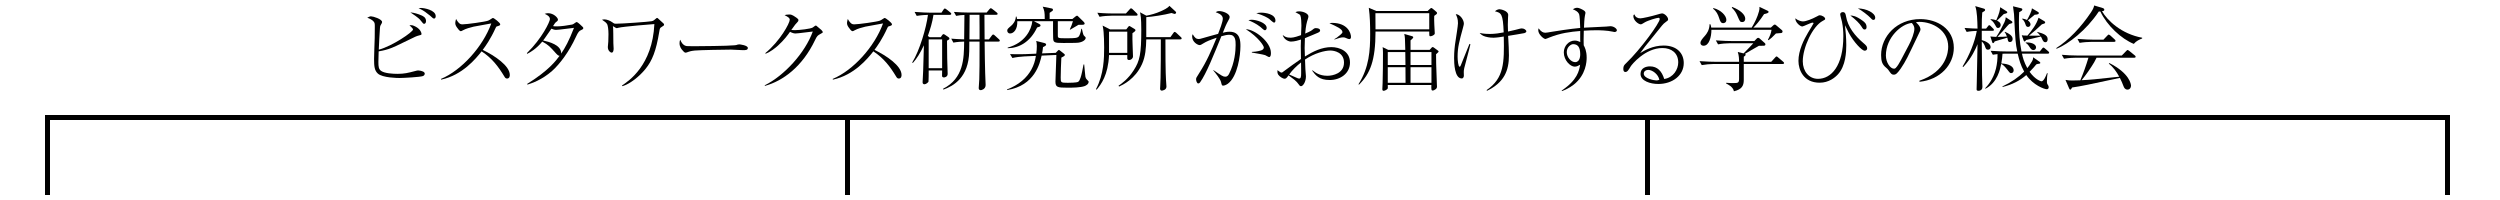 <?xml version="1.0" encoding="utf-8"?>
<!-- Generator: Adobe Illustrator 15.0.2, SVG Export Plug-In . SVG Version: 6.00 Build 0)  -->
<!DOCTYPE svg PUBLIC "-//W3C//DTD SVG 1.1//EN" "http://www.w3.org/Graphics/SVG/1.1/DTD/svg11.dtd">
<svg version="1.1" id="レイヤー_1" xmlns="http://www.w3.org/2000/svg" xmlns:xlink="http://www.w3.org/1999/xlink" x="0px"
	 y="0px" width="500px" height="40px" viewBox="0 0 500 40" enable-background="new 0 0 500 40" xml:space="preserve">
<g>
	<path d="M82.606,5.885c0-0.203-0.701-0.829-0.719-0.829C82.33,5.019,82.533,5,83.196,5.369c0.977,0.553,1.106,1.272,1.106,1.401
		c0,0.185-0.037,0.203-0.479,0.313c-0.239,0.055-0.553,0.166-0.755,0.258c-4,1.954-4.442,2.157-5.382,2.47
		c-0.922,0.295-1.641,0.406-1.954,0.461c-0.037,0.7-0.055,1.401-0.055,2.101c0,0.977,0.055,1.475,0.571,1.825
		c0.701,0.479,2.323,0.571,3.226,0.571c1.4,0,2.12-0.185,3.521-0.553c0.35-0.092,0.479-0.129,0.664-0.129
		c0.221,0,0.664,0.092,0.977,0.24c0.221,0.092,0.313,0.276,0.313,0.424c0,0.276-0.295,0.442-0.369,0.461
		c-0.498,0.203-3.889,0.387-4.682,0.387c-0.295,0-3.429-0.018-4.35-0.903c-0.645-0.608-0.737-1.401-0.737-2.913
		c0-0.664,0.11-3.594,0.129-4.203c0.019-0.737,0.019-1.475,0.019-2.212c0-0.608,0-0.792-0.24-1.069
		c-0.24-0.295-0.737-0.571-1.272-0.756c0.442-0.221,0.535-0.276,0.756-0.276c0.442,0,2.212,0.553,2.212,1.143
		c0,0.147-0.055,0.221-0.276,0.608c-0.074,0.11-0.129,0.221-0.147,0.553c-0.092,1.217-0.185,3.152-0.24,4.369
		C78.441,9.221,82.606,6.401,82.606,5.885z M84.302,3.083c0.276,0.129,0.903,0.387,0.903,1.125c0,0.387-0.203,0.553-0.369,0.553
		c-0.185,0-0.221-0.056-0.719-0.682c-0.203-0.258-0.387-0.498-2.046-1.604C82.846,2.549,83.583,2.77,84.302,3.083z M84.192,1.59
		c0.608,0,2.949,0.406,2.949,1.641c0,0.24-0.092,0.479-0.313,0.479c-0.185,0-0.258-0.056-0.83-0.59
		c-0.147-0.111-0.719-0.553-0.958-0.737c-0.608-0.424-1.032-0.608-1.327-0.737C83.97,1.608,84.026,1.59,84.192,1.59z"/>
	<path d="M88.196,15.783c4.092-1.714,8.369-6.415,10.064-11.097c-0.571,0.111-3.042,0.535-3.539,0.646
		c-0.737,0.184-1.512,0.387-2.12,0.719c-0.258,0.147-0.332,0.185-0.442,0.185c-0.239,0-0.553-0.442-0.774-0.756
		c-0.184-0.258-0.332-0.535-0.332-0.885c0-0.258,0.092-0.553,0.166-0.811c0.092,0.166,0.166,0.35,0.387,0.608
		c0.313,0.369,0.479,0.479,0.903,0.479c0.811,0,4.553-0.516,5.105-0.737c0.222-0.092,0.313-0.147,0.737-0.424
		c0.147-0.111,0.203-0.111,0.258-0.111c0.184,0,1.438,0.958,1.438,1.253c0,0.221-0.111,0.258-0.701,0.442
		c-0.092,0.019-0.147,0.147-0.203,0.258c-1.032,2.286-2.046,3.687-2.599,4.424c2.415,1.161,5.419,3.189,5.419,5.014
		c0,0.129,0,0.719-0.553,0.719c-0.276,0-0.406-0.184-0.535-0.406c-1.216-2.009-2.451-3.649-4.553-5.032
		c-1.143,1.456-3.834,4.755-8.092,5.659L88.196,15.783z"/>
	<path d="M105.378,10.622c3.041-2.949,4.608-6.304,4.608-6.802c0-0.59-0.719-0.903-1.051-1.051c0.277-0.092,0.424-0.129,0.682-0.129
		c1.143,0,1.972,0.94,1.972,1.272c0,0.221-0.11,0.313-0.479,0.59c-0.092,0.074-0.129,0.147-0.498,0.719
		c0.203,0.037,0.332,0.055,0.812,0.055c0.885,0,2.12-0.203,3.022-0.368c0.166-0.037,0.277-0.129,0.627-0.369
		c0.147-0.11,0.203-0.129,0.258-0.129c0.147,0,0.498,0.313,0.664,0.461c0.59,0.535,0.663,0.608,0.663,0.756
		c0,0.203-0.184,0.276-0.424,0.387c-0.405,0.166-0.59,0.369-1.069,1.401c-1.327,2.894-3.17,5.364-4.737,6.765
		c-2.083,1.825-4.037,2.451-4.94,2.746l-0.055-0.147c4.258-2.636,5.751-4.626,6.488-5.622c-0.221,0.018-0.424-0.147-0.792-0.553
		c-1.069-1.198-1.438-1.622-2.673-2.286c-1.272,1.53-2.415,2.138-3.023,2.452L105.378,10.622z M114.797,5.571
		c-0.516,0.037-3.023,0.406-3.595,0.406c-0.313,0-0.7-0.147-0.921-0.24c-0.442,0.627-1.051,1.548-1.309,1.898
		c-0.185,0.258-0.258,0.351-0.35,0.461c1.18,0.258,3.687,0.903,3.612,2.618C113.028,9.553,113.802,8.152,114.797,5.571z"/>
	<path d="M124.404,17.092c1.327-0.885,6.083-4.018,6.47-12.276c-0.295,0-6.286,0.498-7.189,0.737
		c-0.258,0.074-0.295,0.074-0.369,0.074c-0.129,0-0.626-0.351-0.737-0.406c0.037,0.258,0.074,0.461,0.074,1.457
		c0,1.364,0,1.511,0.019,1.954c0.019,0.166,0.055,0.94,0.055,1.087s-0.019,0.811-0.405,0.811c-0.203,0-0.756-0.35-0.756-1.125
		c0-0.184,0.092-0.94,0.092-1.087c0.018-0.166,0.037-1.419,0.037-1.493c0-0.959-0.129-1.678-0.239-1.936
		c-0.166-0.351-0.553-0.608-1.051-0.94c0.166-0.037,0.295-0.073,0.479-0.073c0.479,0,1.125,0.258,1.567,0.571
		c0.35,0.258,0.405,0.295,0.756,0.295c1.235,0,6.599-0.387,7.097-0.498c0.387-0.073,0.516-0.203,0.94-0.571
		c0.037-0.037,0.11-0.092,0.166-0.092c0.074,0,0.129,0.037,0.24,0.147c0.166,0.147,0.922,0.829,1.069,0.977
		c0.092,0.092,0.092,0.166,0.092,0.203c0,0.184-0.056,0.221-0.479,0.479c-0.369,0.221-0.369,0.295-0.479,0.958
		c-0.645,3.908-1.419,5.77-2.728,7.41c-1.198,1.493-3.115,3.041-4.646,3.483L124.404,17.092z"/>
	<path d="M137.126,9.166c0.258,0.074,0.442,0.074,2.064,0.074c0.332,0,6.433-0.037,7.724-0.185c0.35-0.037,0.369-0.037,0.59-0.129
		c0.11-0.037,0.221-0.055,0.35-0.055c0.092,0,1.714,0.184,1.714,0.719c0,0.442-0.479,0.442-0.977,0.442
		c-0.276,0-2.009-0.11-2.396-0.11c-1.106,0-6.323,0.092-7.226,0.184c-0.222,0.019-0.756,0.074-1.272,0.258
		c-0.35,0.129-0.442,0.166-0.572,0.166c-0.129,0-0.239,0-0.682-0.535c-0.129-0.147-0.535-0.626-0.535-1.327
		c0-0.258,0.019-0.479,0.147-0.719C136.297,8.613,136.703,9.055,137.126,9.166z"/>
	<path d="M152.954,17.055c3.889-1.917,8.055-6.47,9.603-10.747c-0.534,0.037-2.949,0.387-3.447,0.387
		c-0.24,0-0.535-0.037-1.106-0.332c-0.442,0.626-1.143,1.604-2.378,2.728c-0.608,0.553-1.475,1.235-2.488,1.659l-0.074-0.129
		c2.931-2.396,4.885-5.972,4.885-6.673c0-0.368-0.332-0.553-1.032-0.921c0.166-0.055,0.424-0.129,0.921-0.129
		c0.332,0,0.553,0,1.457,0.645c0.332,0.24,0.387,0.313,0.387,0.498c0,0.166-0.074,0.277-0.277,0.479
		c-0.276,0.276-0.332,0.332-1.143,1.475c0.147,0.018,0.46,0.037,0.664,0.037c0.921,0,3.207-0.258,3.631-0.534
		c0.092-0.056,0.479-0.387,0.59-0.387c0.092,0,0.147,0.037,0.258,0.147c0.774,0.626,1.143,0.921,1.143,1.18
		c0,0.11-0.037,0.11-0.424,0.332c-0.608,0.332-0.7,0.387-1.125,1.272c-2.543,5.309-6.377,8.129-10.027,9.143L152.954,17.055z"/>
	<path d="M166.544,15.783c4.092-1.714,8.369-6.415,10.064-11.097c-0.572,0.111-3.042,0.535-3.539,0.646
		c-0.737,0.184-1.512,0.387-2.12,0.719c-0.258,0.147-0.332,0.185-0.442,0.185c-0.24,0-0.553-0.442-0.774-0.756
		c-0.185-0.258-0.332-0.535-0.332-0.885c0-0.258,0.092-0.553,0.166-0.811c0.092,0.166,0.166,0.35,0.387,0.608
		c0.313,0.369,0.479,0.479,0.903,0.479c0.811,0,4.553-0.516,5.106-0.737c0.221-0.092,0.313-0.147,0.737-0.424
		c0.147-0.111,0.203-0.111,0.258-0.111c0.185,0,1.438,0.958,1.438,1.253c0,0.221-0.11,0.258-0.7,0.442
		c-0.092,0.019-0.147,0.147-0.203,0.258c-1.032,2.286-2.046,3.687-2.599,4.424c2.415,1.161,5.419,3.189,5.419,5.014
		c0,0.129,0,0.719-0.553,0.719c-0.276,0-0.405-0.184-0.535-0.406c-1.216-2.009-2.452-3.649-4.553-5.032
		c-1.143,1.456-3.834,4.755-8.092,5.659L166.544,15.783z"/>
	<path d="M189.974,2.973h-3.281c-0.203,1.419-0.645,2.857-1.125,4.221l0.332,0.24h2.249l0.258-0.369
		c0.037-0.055,0.166-0.239,0.295-0.239c0.073,0,0.147,0.037,0.295,0.129l0.7,0.479c0.037,0.037,0.185,0.129,0.185,0.277
		c0,0.166-0.056,0.184-0.479,0.424c0,0.995,0.019,2.636,0.037,3.558c0.018,0.387,0.092,2.986,0.092,3.078
		c0,0.664-0.7,0.719-0.737,0.719c-0.203,0-0.387-0.11-0.387-0.295s0.018-0.958,0.018-1.106h-2.691c0,0.258,0,2.12-0.037,2.23
		c-0.055,0.166-0.498,0.535-0.792,0.535c-0.387,0-0.387-0.295-0.387-0.442c0-0.351,0.092-1.917,0.111-2.249
		c0.037-0.83,0.055-1.253,0.147-5.106c-0.756,1.622-1.457,2.709-2.212,3.539l-0.129-0.092c1.475-2.359,2.839-6.986,3.152-9.529
		c-1.235,0.037-1.898,0.147-2.249,0.203l-0.424-0.792c1.382,0.11,2.709,0.147,3.06,0.147h2.323l0.387-0.59
		c0.129-0.203,0.203-0.24,0.276-0.24c0.11,0,0.295,0.147,0.369,0.203l0.719,0.571c0.111,0.092,0.203,0.166,0.203,0.295
		C190.25,2.936,190.085,2.973,189.974,2.973z M188.426,7.875h-2.691v5.77h2.691V7.875z M199.688,8.318h-2.765
		c0.019,2.286,0.074,4.958,0.11,6.249c0,0.351,0.092,2.046,0.092,2.434c0,0.848-0.848,1.032-0.958,1.032
		c-0.295,0-0.424-0.147-0.424-0.424c0-0.221,0.11-1.456,0.11-1.732c0.056-2.157,0.056-2.913,0.056-6.341V8.318h-2.046
		c0,0.277-0.019,1.641-0.019,1.954c-0.111,5.235-3.134,6.912-5.161,7.649l-0.074-0.166c4.147-2.101,4.184-6.083,4.221-9.438
		c-0.351,0-1.401,0.055-2.157,0.203l-0.424-0.792c0.646,0.055,1.493,0.111,2.581,0.147c0.018-1.604,0.055-3.189,0.055-4.792V2.991
		c-0.553,0.018-1.143,0.073-1.659,0.184l-0.442-0.792c0.958,0.074,2.102,0.129,3.06,0.129h3.483l0.535-0.645
		c0.166-0.185,0.203-0.221,0.295-0.221c0.111,0,0.203,0.074,0.369,0.203l0.793,0.626c0.092,0.074,0.203,0.166,0.203,0.295
		c0,0.185-0.185,0.185-0.277,0.185h-2.359l0.037,4.921h0.866l0.553-0.737c0.074-0.092,0.184-0.24,0.295-0.24
		c0.11,0,0.221,0.092,0.332,0.203l0.793,0.719c0.129,0.129,0.203,0.185,0.203,0.295C199.965,8.3,199.78,8.318,199.688,8.318z
		 M195.91,5.498l-0.019-2.544h-1.972v0.645c0,0.608-0.037,3.594-0.037,4.276h2.028V5.498z"/>
	<path d="M216.969,17.203c-0.903,0.332-2.47,0.332-3.539,0.332c-1.899,0-2.341-0.074-2.341-1.216c0-0.848,0.185-4.553,0.185-5.327
		l-2.949,0.129c-0.332,1.475-1.346,6.009-6.913,6.894v-0.129c2.341-0.903,3.926-2.268,4.866-3.981
		c0.479-0.867,0.756-1.77,0.903-2.729l-2.341,0.111c-0.664,0.037-1.696,0.147-2.359,0.313l-0.479-0.774
		c1.383,0.037,2.654,0.019,3.06,0l2.193-0.092c0.074-0.534,0.111-0.995,0.111-1.511c0-0.59-0.056-0.737-0.129-1.032l1.677,0.424
		c0.129,0.037,0.313,0.129,0.313,0.295c0,0.185-0.166,0.295-0.626,0.516c-0.074,0.646-0.111,0.922-0.184,1.253l2.728-0.11
		l0.369-0.387c0.037-0.037,0.184-0.203,0.258-0.203c0.037,0,0.055,0,0.221,0.129l0.774,0.608c0.111,0.092,0.203,0.166,0.203,0.276
		c0,0.184-0.24,0.295-0.701,0.535c-0.055,1.087-0.129,2.986-0.129,3.981c0,0.995,0,1.051,1.419,1.051
		c0.387,0,1.77-0.019,2.046-0.185c0.24-0.129,0.35-0.405,0.498-0.811c0.203-0.516,0.479-2.009,0.608-2.673h0.129
		c0.037,0.387,0.203,2.304,0.24,2.47c0.074,0.276,0.147,0.424,0.313,0.571c0.332,0.313,0.332,0.332,0.332,0.442
		C217.725,16.871,217.117,17.129,216.969,17.203z M215.642,8.539c-0.424,0.056-2.452,0.056-3.005,0.056
		c-1.843,0-1.991-0.111-2.009-1.069c-0.037-1.309-0.019-1.327-0.019-3.207V4.244h-3.815l1.032,0.535
		c0.147,0.074,0.276,0.166,0.276,0.313c0,0.221-0.221,0.276-0.682,0.406c-1.382,2.931-3.65,4.129-5.88,4.147V9.516
		c3.502-0.94,4.774-3.65,4.921-5.272h-3.004c0.074,1.585-0.701,2.452-1.438,2.452c-0.442,0-0.571-0.369-0.571-0.571
		c0-0.313,0.147-0.424,0.792-0.977c0.406-0.35,0.867-0.921,0.94-1.825h0.129c0.055,0.221,0.055,0.276,0.092,0.479h5.548
		c0-1.382-0.055-1.64-0.405-2.47l1.751,0.35c0.185,0.037,0.295,0.092,0.295,0.277c0,0.166-0.055,0.221-0.664,0.608
		c0.019,0.332,0.019,0.424,0,1.235h4.553l0.516-0.424c0.129-0.092,0.313-0.239,0.387-0.239c0.111,0,0.129,0.018,0.369,0.258
		l1.014,0.995c0,0.019,0.166,0.166,0.166,0.313c0,0.203-0.185,0.258-0.627,0.258h-0.608c-1.069,0.645-1.291,0.774-1.659,0.977
		l-0.074-0.056c0.221-0.461,0.516-1.18,0.627-1.641h-3.023v2.784c0,0.626,0.018,0.626,1.788,0.626c1.641,0,2.157-0.037,2.434-0.405
		c0.129-0.185,0.35-0.682,0.479-1.493h0.111c0.258,1.198,0.313,1.29,0.498,1.456c0.203,0.185,0.258,0.24,0.258,0.387
		C217.135,7.875,216.711,8.392,215.642,8.539z"/>
	<path d="M226.488,6.641c-0.037,0.7,0.019,1.732,0.037,2.581c0.018,0.332,0.073,1.77,0.073,2.046c0,0.424-0.387,0.737-0.774,0.737
		c-0.35,0-0.369-0.203-0.369-0.405v-0.59h-3.649c-0.166,3.981-1.604,5.898-2.47,6.912l-0.147-0.074
		c1.604-3.004,1.641-6.286,1.641-8.35c0-0.184,0-3.06-0.258-4.147c0-0.056-0.037-0.185-0.055-0.24l1.511,0.774h3.226l0.35-0.461
		c0.166-0.203,0.185-0.221,0.258-0.221c0.074,0,0.111,0.018,0.369,0.184l0.645,0.387c0.166,0.11,0.221,0.166,0.221,0.258
		C227.096,6.253,226.672,6.512,226.488,6.641z M227.244,3.139h-4.958c-0.664,0-1.677,0.073-2.378,0.221l-0.442-0.811
		c1.382,0.129,2.728,0.147,3.079,0.147h2.636l0.737-0.812c0.184-0.203,0.203-0.221,0.276-0.221c0.129,0,0.24,0.092,0.332,0.184
		l0.829,0.811c0.111,0.11,0.166,0.185,0.166,0.276C227.52,3.12,227.354,3.139,227.244,3.139z M225.456,6.327h-3.649v4.24h3.649
		V6.327z M236.054,7.875h-2.968v0.074c0,7.023,0.092,7.687,0.185,9.087c0,0.074,0.019,0.184,0.019,0.276
		c0,0.719-0.848,0.811-0.922,0.811c-0.35,0-0.35-0.313-0.35-0.461c0-0.073,0-0.166,0.019-0.258c0.037-0.608,0.055-1.217,0.074-1.825
		c0.055-2.249,0.055-4.903,0.055-7.705h-2.913c-0.037,1.677-0.147,3.392-0.848,4.94c-1.364,3.023-3.834,4.147-4.59,4.498
		l-0.11-0.166c0.571-0.387,1.917-1.327,3.041-3.097c1.217-1.88,1.512-3.263,1.512-8.074c0-2.47-0.147-3.023-0.258-3.521l1.271,0.682
		c0.94-0.185,1.862-0.424,2.931-0.903c0.479-0.221,1.364-0.608,1.678-1.069l1.235,1.143c0.074,0.074,0.111,0.129,0.111,0.221
		c0,0.129-0.147,0.258-0.332,0.258c-0.037,0-0.571-0.184-0.59-0.184c-1.456,0.387-3.76,0.737-5.051,0.83c0,0.626,0.019,3.594,0,4
		h4.83l0.59-0.83c0.055-0.073,0.147-0.221,0.258-0.221c0.092,0,0.221,0.092,0.332,0.184l0.885,0.83
		c0.111,0.092,0.184,0.166,0.184,0.276C236.331,7.875,236.128,7.875,236.054,7.875z"/>
	<path d="M242.684,14.014c1.733,1.18,1.917,1.327,2.396,1.327c0.332,0,0.571-0.24,0.737-0.571c1.143-2.249,1.309-4.627,1.309-5.751
		c0-0.848,0-2.064-1.253-2.064c-0.46,0-0.903,0.092-1.604,0.295c-1.53,3.76-3.023,7.502-4.24,9.198
		c-0.073,0.111-0.184,0.24-0.387,0.24c-0.258,0-0.424-0.535-0.424-0.793c0-0.295,0-0.313,0.645-1.309
		c1.53-2.378,2.396-4.46,3.465-7.041c-1.401,0.479-2.028,0.737-2.71,1.161c-0.295,0.185-0.498,0.313-0.7,0.313
		c-0.35,0-1.493-0.59-1.493-1.733c0-0.166,0.037-0.276,0.111-0.442c0.424,0.737,0.719,0.958,1.198,0.958
		c0.147,0,0.313-0.019,0.848-0.184c0.848-0.258,2.064-0.572,3.042-0.848c0.295-0.756,0.94-2.396,0.94-3.06
		c0-0.848-1.235-1.198-1.419-1.253c0.166-0.129,0.313-0.24,0.719-0.24c0.701,0,2.064,0.498,2.064,1.18
		c0,0.221-0.11,0.442-0.203,0.59c-0.516,0.922-0.737,1.493-1.161,2.562c0.332-0.092,0.811-0.203,1.346-0.203
		c2.175,0,2.175,1.917,2.175,2.912c0,1.788-0.553,6.028-2.507,7.484c-0.332,0.24-0.737,0.387-0.94,0.387
		c-0.258,0-0.276-0.074-0.442-0.756c-0.147-0.571-1.087-1.77-1.53-2.267L242.684,14.014z M250.371,10.382
		c1.013-0.037,1.75-0.258,1.935-0.332c0.24-0.092,0.461-0.276,0.461-0.553c0-0.332-1.069-2.046-3.594-3.649
		c1.622-0.037,5.013,2.452,5.013,4.755c0,0.313-0.036,0.811-0.368,0.811c-0.129,0-0.682-0.35-0.793-0.387
		c-0.405-0.147-2.285-0.442-2.654-0.516V10.382z M250.352,3.949c0.867,0,2.986,0.59,2.986,1.641c0,0.147-0.092,0.461-0.387,0.461
		c-0.185,0-0.737-0.571-0.866-0.664c-0.903-0.701-1.751-1.069-2.396-1.327C249.892,3.986,250.039,3.949,250.352,3.949z
		 M252.232,2.53c0.829,0,2.856,0.276,2.856,1.585c0,0.203-0.073,0.406-0.276,0.406c-0.202,0-0.848-0.645-0.995-0.756
		c-0.295-0.203-1.051-0.682-2.562-1.125C251.605,2.567,251.882,2.53,252.232,2.53z"/>
	<path d="M262.515,14.069c0.516,0.406,1.364,1.087,2.968,1.087c1.087,0,3.317-0.479,3.317-2.636c0-2.064-1.972-2.415-2.728-2.415
		c-1.106,0-3.171,0.516-5.069,1.806c0.037,0.627,0.056,1.272,0.074,1.917c0,0.166,0.11,1.235,0.11,1.438
		c0,1.143-0.608,1.972-0.977,1.972c-0.222,0-0.313-0.129-0.59-0.516c-0.13-0.184-0.295-0.387-0.72-0.755
		c-0.092-0.074-0.645-0.498-1.197-0.903c-0.332,0.498-0.517,0.682-0.756,0.682c-0.406,0-1.032-0.424-1.309-0.829
		c-0.185-0.295-0.166-0.646-0.147-0.885c0.627,0.461,0.645,0.479,0.829,0.479c0.11,0,0.147-0.018,0.442-0.258
		c1.088-0.83,2.415-1.751,3.429-2.452c0-0.405-0.037-2.193-0.037-2.562c0-0.166,0.019-0.885,0.037-1.327
		c-0.461,0.147-1.291,0.405-1.991,0.405c-0.461,0-1.419-0.387-1.659-1.327c0.443,0.35,0.701,0.553,1.623,0.553
		c0.59,0,1.658-0.369,2.046-0.516c0.019-0.295,0.073-1.641,0.073-1.899c0-0.442-0.037-1.677-0.203-2.009
		c-0.092-0.203-0.092-0.203-0.995-0.682c0.203-0.092,0.351-0.166,0.774-0.166c0.774,0,1.825,0.442,1.825,0.996
		c0,0.166-0.037,0.295-0.13,0.59c-0.202,0.59-0.387,1.29-0.516,2.857c1.088-0.461,1.29-0.626,1.493-0.792
		c0.368-0.295,0.442-0.295,0.682-0.295c0.571,0,0.812,0.239,0.812,0.442c0,0.203-0.111,0.332-0.442,0.479
		c-0.147,0.055-1.788,0.774-2.6,1.087c-0.036,0.885-0.055,1.659-0.055,1.973c0,0.221,0.019,0.645,0.055,1.696
		c1.622-1.014,3.374-1.88,5.29-1.88c1.641,0,3.724,0.811,3.724,3.078c0,2.212-1.954,3.502-4.055,3.502c-2.12,0-2.82-0.94-3.521-1.88
		L262.515,14.069z M260.229,14.106c0-0.737,0-0.83-0.019-1.622c-0.885,0.7-1.715,1.493-2.378,2.415
		c0.202,0.092,1.161,0.498,1.382,0.608c0.369,0.166,0.461,0.203,0.608,0.203c0.351,0,0.406-0.35,0.406-1.069V14.106z M266.883,7.82
		c0.24-0.129,0.535-0.295,1.18-0.848c0.351-0.313,0.425-0.406,0.425-0.572c0-0.59-1.217-1.143-2.6-1.751
		c0.166-0.037,0.295-0.074,0.535-0.074c3.096,0,3.778,2.027,3.778,2.839c0,0.387-0.295,0.405-0.332,0.405
		c-0.202,0-0.424-0.11-0.461-0.129c-0.387-0.185-0.534-0.221-0.774-0.221c-0.441,0-0.902,0.147-1.751,0.442V7.82z"/>
	<path d="M287.286,2.844c-0.129,0.092-0.331,0.239-0.441,0.332c-0.019,0.387-0.019,1.235,0.018,1.77
		c0,0.129,0.093,1.696,0.093,1.714c0,0.387-0.7,0.59-0.849,0.59c-0.258,0-0.258-0.037-0.258-0.94h-10.746
		c0,5.788-1.069,8.424-3.299,10.617l-0.111-0.073c2.157-3.392,2.341-6.783,2.341-10.046c0-1.751-0.036-3.521-0.276-5.253
		l1.493,0.645h10.267l0.443-0.405c0.073-0.074,0.221-0.203,0.312-0.203c0.074,0,0.147,0.074,0.332,0.203l0.608,0.516
		c0.129,0.11,0.203,0.184,0.203,0.295C287.416,2.714,287.342,2.788,287.286,2.844z M285.849,2.641h-10.765v0.295
		c0,1.456,0,1.604,0.019,2.931h10.746V2.641z M287.213,10.843c0,1.401,0,1.548,0.166,6.157c0,0.055,0.019,0.221,0.019,0.276
		c0,0.239-0.056,0.369-0.222,0.534c-0.166,0.147-0.479,0.295-0.626,0.295c-0.295,0-0.295-0.203-0.277-1.105h-8.719
		c0.019,0.571,0.019,0.626-0.018,0.719c-0.074,0.147-0.517,0.442-0.812,0.442c-0.185,0-0.258-0.129-0.258-0.332
		c0-0.166,0.056-1.032,0.056-1.235c0.055-1.733,0.073-4.276,0.073-6.009c0-0.682-0.037-0.903-0.073-1.161l1.124,0.553h3.41
		c-0.056-2.304-0.056-2.544-0.203-3.189l1.475,0.424c0.203,0.056,0.313,0.092,0.313,0.258c0,0.129-0.056,0.166-0.534,0.608v1.899
		h3.815l0.368-0.406c0.056-0.074,0.147-0.166,0.24-0.166c0.073,0,0.221,0.092,0.295,0.147l0.7,0.517
		c0.166,0.11,0.185,0.147,0.185,0.221C287.711,10.401,287.674,10.438,287.213,10.843z M281.057,10.419h-3.503V13h3.539
		C281.093,12.336,281.093,12.152,281.057,10.419z M281.093,13.442h-3.539v3.115h3.558C281.111,16.465,281.093,13.719,281.093,13.442
		z M286.291,10.419h-4.184V13h4.184V10.419z M286.291,13.442h-4.184v1.511v1.604h4.184V13.442z"/>
	<path d="M294.081,8.853c-0.111,0.461-0.276,1.235-0.701,2.747c-0.59,2.101-0.626,2.396-0.626,2.82c0,0.111,0.019,0.627,0.019,0.719
		c0,0.184-0.093,0.553-0.424,0.553c-1.457,0-1.53-3.115-1.53-4.074c0-1.198,0.11-2.396,0.313-3.594
		c0.092-0.608,0.461-2.912,0.461-3.373c0-0.885-0.185-1.272-0.442-1.825c0.829,0.019,1.622,1.106,1.622,1.898
		c0,0.147-0.019,0.221-0.185,0.866c-0.737,2.691-1.069,3.908-1.069,5.732c0,0.737,0.129,2.028,0.405,2.028
		c0.111,0,0.203-0.184,0.24-0.295c0.7-1.714,0.792-1.936,1.622-4.018c0.037-0.092,0.092-0.222,0.11-0.258L294.081,8.853z
		 M297.325,18.014c3.502-2.378,3.539-5.493,3.428-10.709c-0.424,0.074-1.475,0.24-2.064,0.24c-0.146,0-0.866,0-1.604-0.221
		c-0.645-0.185-0.885-0.442-1.161-0.737c0.774,0.203,1.844,0.203,2.102,0.203c0.94,0,1.991-0.166,2.71-0.313
		c-0.147-3.76-0.479-3.889-1.752-4.221c0.406-0.369,0.793-0.406,0.94-0.406c0.203,0,1.714,0.295,1.714,1.143
		c0,0.092-0.036,0.516-0.036,0.608c-0.019,0.24-0.037,0.737-0.037,1.364c0,0.626,0.019,1.106,0.037,1.345
		c1.382-0.313,1.641-0.368,2.304-0.553c0.147-0.037,0.295-0.074,0.461-0.074c0.461,0,0.903,0.313,0.903,0.608
		c0,0.166-0.239,0.276-0.388,0.332c-0.239,0.074-2.746,0.461-3.262,0.553c0.018,0.166,0.018,0.35,0.055,0.866
		c0.037,0.664,0.111,2.046,0.111,3.06c0,2.986-0.922,5.382-4.388,7.06L297.325,18.014z"/>
	<path d="M312.337,18.105c3.134-2.083,3.503-3.963,3.688-5.161c-0.351,0.203-0.664,0.387-1.088,0.387
		c-0.866,0-2.175-1.253-2.175-2.857c0-1.253,0.977-2.359,2.193-2.359c0.442,0,0.774,0.147,1.105,0.295
		c0-0.295-0.019-0.405-0.019-0.535V6.198c-2.009,0.166-3.907,0.405-6.229,1.327c-0.111,0.037-0.608,0.276-0.72,0.276
		c-0.35,0-1.438-0.921-1.438-1.732c0-0.092,0-0.185,0.056-0.406c0.534,0.701,0.903,0.885,1.364,0.885
		c0.276,0,0.921-0.129,1.014-0.147c0.848-0.147,4.184-0.664,5.953-0.811c-0.018-0.516-0.055-2.488-0.258-2.838
		c-0.239-0.461-0.682-0.664-1.217-0.903c0.203-0.111,0.498-0.295,0.867-0.295c0.35,0,0.977,0.295,1.363,0.553
		c0.258,0.184,0.295,0.35,0.295,0.498c0,0.074-0.092,0.498-0.11,0.553c-0.11,0.498-0.166,1.825-0.185,2.378
		c0.701-0.055,3.815-0.166,4.442-0.221c0.129-0.019,0.774-0.074,0.829-0.074c0.72,0,1.31,0.516,1.31,0.811
		c0,0.221-0.24,0.35-0.442,0.35c-0.093,0-0.24-0.018-0.313-0.055c-1.235-0.276-2.71-0.295-3.41-0.295
		c-0.812,0-1.641,0.037-2.452,0.092c-0.036,0.811-0.036,1.475-0.036,1.788c0,0.369,0,0.646,0.019,1.125
		c0.202,0.369,0.59,1.106,0.59,2.47c0,0.756-0.111,3.428-2.562,5.382c-0.995,0.774-1.844,1.106-2.378,1.309L312.337,18.105z
		 M313.352,10.419c0,1.087,0.903,2.009,1.677,2.009c1.014,0,1.014-1.364,1.014-1.567c0-1.475-0.516-2.028-1.419-2.028
		C314.181,8.834,313.352,9.405,313.352,10.419z"/>
	<path d="M328.071,3.673c0.387,0,2.285-0.424,3.373-0.756c0.313-0.092,0.811-0.239,0.958-0.239c0.517,0,1.217,0.719,1.217,1.18
		c0,0.221-0.037,0.239-0.424,0.516c-0.388,0.295-0.498,0.369-0.812,0.755c-0.534,0.664-2.912,3.595-3.392,4.203
		c-0.239,0.313-0.516,0.663-0.958,1.29c0.922-0.571,2.562-1.512,4.7-1.512c2.673,0,4.019,1.567,4.019,3.502
		c0,2.452-2.23,4.184-5.106,4.184c-1.585,0-3.539-0.608-3.539-2.009c0-1.235,1.18-1.512,1.881-1.512
		c1.511,0,2.378,0.977,2.856,2.525c1.844-0.276,2.802-1.936,2.802-3.318c0-1.88-1.364-2.875-3.151-2.875
		c-3.484,0-6.157,3.336-6.341,3.649c-0.461,0.774-0.683,1.143-1.088,1.143c-0.239,0-0.405-0.185-0.405-0.608
		c0-0.608,0.166-0.774,0.59-1.18c2.875-2.765,6.69-8.018,6.69-8.792c0-0.239-0.165-0.258-0.258-0.258
		c-0.295,0-2.102,0.516-2.783,0.94c-0.203,0.129-0.59,0.369-0.719,0.369c-0.517,0-1.512-0.792-1.512-1.641
		c0-0.184,0.074-0.276,0.185-0.369C327.075,3.415,327.499,3.673,328.071,3.673z M329.656,13.977c-0.461,0-0.903,0.258-0.903,0.756
		c0,0.94,1.973,1.346,2.488,1.346c0.129,0,0.332,0,0.627-0.11C331.665,14.843,330.467,13.977,329.656,13.977z"/>
	<path d="M356.515,12.797h-7.76v3.208c0,1.143-0.388,1.88-1.973,2.249c-0.147-0.885-1.235-1.4-1.549-1.548v-0.147
		c0.683,0.055,1.125,0.055,1.346,0.055c0.978,0,1.235,0,1.235-0.83v-2.986h-5.088c-0.663,0-1.677,0.092-2.378,0.222l-0.441-0.793
		c1.382,0.111,2.728,0.129,3.078,0.129h4.829c0-0.498-0.019-1.271-0.258-1.954l1.161,0.276c0.295-0.313,1.695-1.714,1.953-2.027
		h-4.7c-0.645,0-1.658,0.074-2.359,0.221l-0.442-0.793c1.383,0.111,2.729,0.129,3.061,0.129h4.645l0.442-0.461
		c0.11-0.129,0.203-0.184,0.332-0.184c0.11,0,0.202,0.073,0.313,0.166l0.995,0.885c0.073,0.074,0.129,0.147,0.129,0.24
		c0,0.295-0.239,0.295-0.479,0.295c-0.424,0-0.607,0-0.848,0.019c-0.258,0.166-1.4,0.811-1.641,0.94
		c-0.368,0.221-0.977,0.571-1.105,0.645c0.037,0.037,0.11,0.074,0.11,0.185c0,0.166-0.222,0.313-0.368,0.405v1.014h5.492
		l0.756-0.829c0.185-0.203,0.222-0.24,0.295-0.24c0.11,0,0.332,0.184,0.332,0.203l0.995,0.848c0.093,0.092,0.185,0.147,0.185,0.276
		C356.81,12.779,356.644,12.797,356.515,12.797z M356.257,6.604c0,0.019-0.959,0.092-1.069,0.092
		c-0.866,0.867-0.959,0.977-1.475,1.346l-0.129-0.092c0.405-0.756,0.626-1.29,0.719-1.991h-12.019c0,1.438-0.461,3.189-1.566,3.189
		c-0.295,0-0.627-0.147-0.627-0.571c0-0.406,0.369-0.83,0.94-1.475c0.276-0.313,0.866-1.088,0.885-2.268h0.147
		c0.092,0.222,0.147,0.387,0.185,0.682h8.092c0.626-1.014,1.143-2.083,1.456-3.244c0.11-0.387,0.11-0.571,0.092-0.903l1.622,0.774
		c0.11,0.055,0.203,0.111,0.203,0.24c0,0.221-0.369,0.313-0.903,0.442c-0.774,1.235-1.807,2.415-2.139,2.691h3.503l0.479-0.442
		c0.073-0.074,0.202-0.166,0.312-0.166c0.056,0,0.093,0,0.313,0.184l1.088,0.921c0.092,0.092,0.147,0.147,0.147,0.277
		C356.515,6.383,356.478,6.567,356.257,6.604z M344.644,4.631c-0.479,0-0.607-0.387-0.811-0.995
		c-0.222-0.719-0.571-1.438-1.217-1.88l0.056-0.147c1.511,0.369,2.599,1.53,2.599,2.359C345.271,4.502,344.865,4.631,344.644,4.631z
		 M348.441,4.41c-0.425,0-0.461-0.092-0.94-1.198c-0.203-0.498-0.534-1.124-1.143-1.677l0.073-0.147
		c1.622,0.627,2.618,1.53,2.618,2.359C349.05,4.079,348.884,4.41,348.441,4.41z"/>
	<path d="M372.925,10.143c-0.535,0-2.157-1.695-3.152-3.539c-0.11-0.203-0.737-1.53-0.756-1.53c-0.037,0,0,0.111,0,0.185
		c0.11,0.94,0.24,2.396,0.24,3.76c0,1.364-0.111,4.147-1.659,5.843c-0.59,0.646-1.825,1.678-3.668,1.678
		c-3.208,0-4.24-2.544-4.24-4.369c0-2.083,1.088-4.258,1.936-5.677c0.388-0.627,1.088-1.788,1.088-1.843
		c0-0.092-0.129-0.129-0.185-0.129c-0.35,0-1.843,0.774-2.064,0.774c-0.498,0-1.493-0.958-1.383-1.641
		c0.572,0.535,1.31,0.627,1.512,0.627c0.608,0,1.788-0.461,2.783-0.995c0.406-0.222,0.442-0.24,0.59-0.24
		c0.351,0,1.069,0.35,1.069,0.719c0,0.166-0.129,0.221-0.479,0.406c-2.064,1.087-4,5.364-4,8.092c0,2.009,1.254,3.502,3.042,3.502
		c2.636,0,5.069-2.562,5.069-8.553c0-0.94-0.074-1.936-0.277-2.875c-0.055-0.24-0.35-1.272-0.35-1.493
		c0-0.295,0.313-0.424,0.534-0.424c0.479,0,0.553,0.424,0.627,0.83c0.368,2.157,1.788,3.908,3.446,5.327
		c0.498,0.424,0.793,0.682,0.793,1.087C373.44,9.995,373.164,10.143,372.925,10.143z M372.925,5.903
		c-0.259,0-0.351-0.147-0.627-0.59c-0.369-0.608-1.18-1.419-2.23-2.212c0.461,0.019,1.088,0.037,2.47,1.051
		c0.388,0.276,0.774,0.626,0.774,1.253C373.312,5.646,373.237,5.903,372.925,5.903z M374.694,3.986c-0.222,0-0.388-0.166-0.59-0.405
		c-0.498-0.535-1.733-1.475-2.525-1.899c1.695,0.019,3.465,0.903,3.465,1.862C375.044,3.765,374.934,3.986,374.694,3.986z"/>
	<path d="M383.87,16.152c5.511-1.898,5.77-5.862,5.77-6.82c0-3.226-3.061-4.958-5.77-4.958c-0.388,0-0.498,0.037-0.683,0.092
		c0.903,0.755,0.903,1.309,0.903,1.4c0,0.222-0.055,0.295-0.442,1.106c-2.249,4.719-2.451,5.179-3.502,6.746
		c-0.092,0.129-0.682,0.995-1.051,1.143c-0.11,0.056-0.239,0.074-0.351,0.074c-0.424,0-0.553-0.203-1.068-0.94
		c-0.129-0.184-0.24-0.276-0.498-0.498c-0.719-0.59-0.958-1.235-0.958-2.488c0-3.705,3.114-7.189,7.833-7.189
		c3.374,0,6.71,1.917,6.71,5.732c0,3.374-2.71,6.396-6.856,6.802L383.87,16.152z M381.787,8.981c0.553-1.032,1.087-2.47,1.087-3.207
		c0-0.627-0.368-1.014-0.516-1.18c-2.064,0.166-5.18,2.894-5.18,6.507c0,1.4,0.885,2.636,1.604,2.636
		c0.111,0,0.24-0.019,0.351-0.129c0.405-0.406,0.737-1.014,1.069-1.622L381.787,8.981z"/>
	<path d="M398.511,6.161h-2.157v1.862c0.646,0.147,1.77,0.664,1.77,1.382c0,0.332-0.202,0.535-0.534,0.535
		c-0.369,0-0.442-0.221-0.646-0.811c-0.019-0.074-0.202-0.516-0.59-0.829c0.019,2.083,0.037,2.285,0.037,4.147
		c0.019,2.47,0,2.747,0.073,4.442c0,0.147,0.019,0.332,0.019,0.387c0,0.461-0.092,0.534-0.221,0.682
		c-0.093,0.074-0.258,0.203-0.571,0.203c-0.351,0-0.369-0.166-0.369-0.313c0-0.221,0.037-1.217,0.037-1.438
		c0.074-3.558,0.092-3.963,0.147-7.576c-0.295,0.774-1.198,2.82-2.857,4.571l-0.129-0.11c1.346-2.23,2.434-4.848,2.839-7.115
		c-0.276,0-1.29,0.056-2.027,0.203l-0.424-0.793c1.234,0.092,2.175,0.129,2.599,0.129c-0.037-1.585-0.073-3.465-0.461-4.497
		l1.714,0.498c0.037,0,0.259,0.074,0.259,0.258c0,0.185-0.056,0.221-0.571,0.516c-0.074,0.866-0.093,1.678-0.093,3.226h0.866
		l0.351-0.442c0.056-0.092,0.166-0.239,0.295-0.239c0.11,0,0.295,0.184,0.332,0.239l0.405,0.406
		c0.129,0.129,0.185,0.184,0.185,0.295C398.787,6.143,398.64,6.161,398.511,6.161z M409.552,10.732h-5.161
		c0.166,0.774,0.405,1.678,1.069,2.894c0.184-0.221,0.553-0.682,0.921-1.327c0.259-0.442,0.24-0.608,0.24-0.848l1.29,0.903
		c0.11,0.074,0.147,0.129,0.147,0.222c0,0.129-0.11,0.166-0.332,0.184c-0.185,0.019-0.239,0.037-0.461,0.111
		c-0.35,0.424-0.719,0.866-1.346,1.493c1.198,1.659,2.323,1.899,2.378,1.899c0.442,0,0.903-1.069,1.106-1.641l0.129,0.055
		c-0.11,0.461-0.147,1.051-0.147,1.53c0,0.479,0,0.479,0.258,0.885c0.074,0.111,0.092,0.24,0.092,0.351
		c0,0.147-0.055,0.405-0.368,0.405c-0.498,0-2.728-0.811-4.11-2.839c-1.271,1.106-2.765,1.899-4.756,2.396v-0.129
		c1.788-0.83,3.226-1.843,4.332-2.949c-0.756-1.401-0.978-2.304-1.291-3.595h-2.599c-0.258,0-0.332,0.019-0.442,0.019
		c-0.055,0.664-0.073,1.051-0.239,1.936c1.622,0.092,2.47,0.645,2.47,1.382c0,0.313-0.203,0.553-0.479,0.553
		c-0.258,0-0.258,0-0.811-0.719c-0.646-0.83-0.94-0.977-1.198-1.125c-0.222,1.087-0.756,3.723-3.134,4.958l-0.092-0.074
		c0.405-0.424,1.622-1.695,2.175-3.944c0.221-0.94,0.332-1.917,0.313-2.894c-0.553,0.055-0.7,0.092-0.94,0.129l-0.442-0.793
		c1.383,0.111,2.729,0.129,3.078,0.129h2.249c-0.332-1.659-0.368-1.825-0.645-7.428c-0.019-0.203-0.185-1.345-0.203-1.604
		l1.659,0.406c0.055,0,0.202,0.073,0.202,0.221s-0.019,0.258-0.627,0.553c-0.036,0.626-0.055,1.125-0.055,2.046
		c0,1.899,0.129,3.963,0.516,5.806h3.668l0.425-0.534c0.092-0.129,0.184-0.24,0.295-0.24c0.11,0,0.258,0.129,0.331,0.203
		l0.627,0.535c0.11,0.111,0.185,0.166,0.185,0.295C409.828,10.714,409.681,10.732,409.552,10.732z M401.976,8.41
		c-0.276,0-0.35-0.166-0.405-0.387c-0.019-0.055-0.11-0.479-0.11-0.498c-0.369,0.11-2.488,0.737-2.525,0.756
		c-0.074,0.147-0.166,0.35-0.332,0.35c-0.092,0-0.129-0.111-0.166-0.203l-0.368-1.143c0.331,0.037,0.59,0.074,1.18,0.092
		c0.645-0.94,1.234-2.102,1.64-2.931c0.203-0.442,0.222-0.608,0.259-0.996l1.18,0.774c0.055,0.018,0.147,0.11,0.147,0.221
		c0,0.184-0.056,0.203-0.646,0.369c-0.185,0.166-0.295,0.295-1.346,1.493c-0.202,0.222-0.663,0.719-0.995,1.069
		c0.977,0,1.456-0.037,1.898-0.074c-0.239-0.626-0.313-0.701-0.461-0.866l0.074-0.074c0.829,0.35,1.529,0.792,1.529,1.438
		C402.528,8.189,402.289,8.41,401.976,8.41z M400.759,2.807c-0.221,0.203-1.161,1.125-1.363,1.327
		c0.221,0.092,0.737,0.35,0.737,0.866c0,0.258-0.166,0.59-0.517,0.59c-0.258,0-0.295-0.055-0.571-0.571
		c-0.387-0.719-0.7-0.922-0.922-1.069V3.82c0.369,0.037,0.7,0.074,1.125,0.24c0.645-1.475,0.719-1.917,0.792-2.618l1.18,0.756
		c0.111,0.056,0.24,0.147,0.24,0.258C401.46,2.678,401.018,2.751,400.759,2.807z M409.054,8.447c-0.313,0-0.461-0.313-0.516-0.406
		c-0.166-0.387-0.24-0.535-0.351-0.737c-0.461,0.129-2.488,0.571-2.894,0.682c-0.111,0.055-0.129,0.074-0.185,0.184
		c-0.056,0.074-0.147,0.129-0.203,0.129c-0.073,0-0.129-0.056-0.202-0.258l-0.351-0.996c0.332,0.056,0.405,0.074,1.143,0.074
		c0.903-1.069,1.788-2.212,2.212-3.576l1.106,0.664c0.129,0.074,0.221,0.147,0.221,0.276c0,0.203-0.202,0.258-0.663,0.387
		c-0.646,0.627-1.917,1.751-2.581,2.267c0.498,0.019,1.954,0.019,2.268,0c-0.222-0.313-0.388-0.46-0.59-0.626V6.383
		c1.051,0.295,2.064,0.59,2.064,1.438C409.533,7.949,409.515,8.447,409.054,8.447z M406.952,2.936
		c-0.11,0.074-0.756,0.627-0.939,0.774c-0.056,0.055-0.388,0.313-0.442,0.369c0.368,0.24,0.534,0.59,0.534,0.792
		c0,0.313-0.239,0.516-0.498,0.516c-0.35,0-0.441-0.295-0.516-0.535c-0.185-0.626-0.479-0.885-0.664-1.032l0.056-0.11
		c0.388,0.074,0.627,0.147,0.922,0.276c0.387-0.664,0.922-1.677,0.977-2.322l1.18,0.7c0.129,0.074,0.203,0.129,0.203,0.258
		C407.764,2.936,407.118,2.936,406.952,2.936z M406.676,10.014c-0.331,0-0.534-0.239-0.811-0.682
		c-0.313-0.479-0.498-0.608-0.719-0.737l0.019-0.111c1.363-0.037,2.046,0.479,2.046,0.977
		C407.211,9.756,407.008,10.014,406.676,10.014z"/>
	<path d="M426.757,8.779c-2.488-1.014-5.346-3.65-6.691-6.488c-0.129,0-0.166,0.019-0.313,0.019
		c-2.488,3.742-6.046,6.488-8.442,7.447l-0.055-0.147c2.414-1.512,4.958-4.166,6.949-7.152c0.497-0.756,0.553-1.032,0.627-1.364
		l1.714,0.516c0.129,0.037,0.313,0.129,0.313,0.332c0,0.221-0.166,0.258-0.461,0.295c1.088,1.88,3.889,4.553,8.036,5.309v0.147
		C427.918,7.894,427.235,8.189,426.757,8.779z M426.849,11.544h-7.539c-0.184,0.387-0.276,0.571-0.479,0.921
		c-0.756,1.253-1.586,2.452-2.508,3.576c2.047-0.11,2.342-0.147,7.521-0.7c-0.535-0.995-1.198-1.917-2.083-2.617l0.11-0.111
		c4.073,2.064,4.332,4.24,4.332,4.535c0,0.387-0.259,0.774-0.701,0.774c-0.497,0-0.682-0.387-0.792-0.664
		c-0.259-0.664-0.425-1.069-0.737-1.677c-6.617,1.419-7.558,1.622-9.549,1.917c-0.202,0.369-0.258,0.424-0.368,0.424
		c-0.093,0-0.166-0.074-0.239-0.258l-0.72-1.677c0.571,0.092,0.885,0.111,1.364,0.111c0.498,0,1.217-0.019,1.604-0.037
		c0.627-1.475,1.161-2.986,1.622-4.516h-2.525c-0.368,0-1.493,0.037-2.359,0.203l-0.442-0.792c0.959,0.092,2.102,0.147,3.061,0.147
		h8.939l0.866-0.885c0.203-0.203,0.222-0.222,0.276-0.222c0.111,0,0.258,0.129,0.351,0.185l1.087,0.885
		c0.074,0.055,0.185,0.147,0.185,0.276C427.125,11.544,426.94,11.544,426.849,11.544z M422.83,8.373h-4.534
		c-0.645,0-1.678,0.074-2.378,0.203l-0.424-0.793c1.383,0.111,2.71,0.147,3.06,0.147h2.139l0.756-0.792
		c0.184-0.203,0.221-0.221,0.295-0.221c0.092,0,0.258,0.129,0.332,0.185l0.866,0.792c0.073,0.074,0.165,0.166,0.165,0.276
		C423.106,8.336,422.96,8.373,422.83,8.373z"/>
</g>
<g>
	<polyline fill="none" stroke="#000000" stroke-miterlimit="10" points="9.5,39 9.5,23.5 489.5,23.5 489.5,39 	"/>
	<line fill="none" stroke="#000000" stroke-miterlimit="10" x1="169.5" y1="23" x2="169.5" y2="39"/>
	<line fill="none" stroke="#000000" stroke-miterlimit="10" x1="329.5" y1="23" x2="329.5" y2="39"/>
</g>
</svg>

